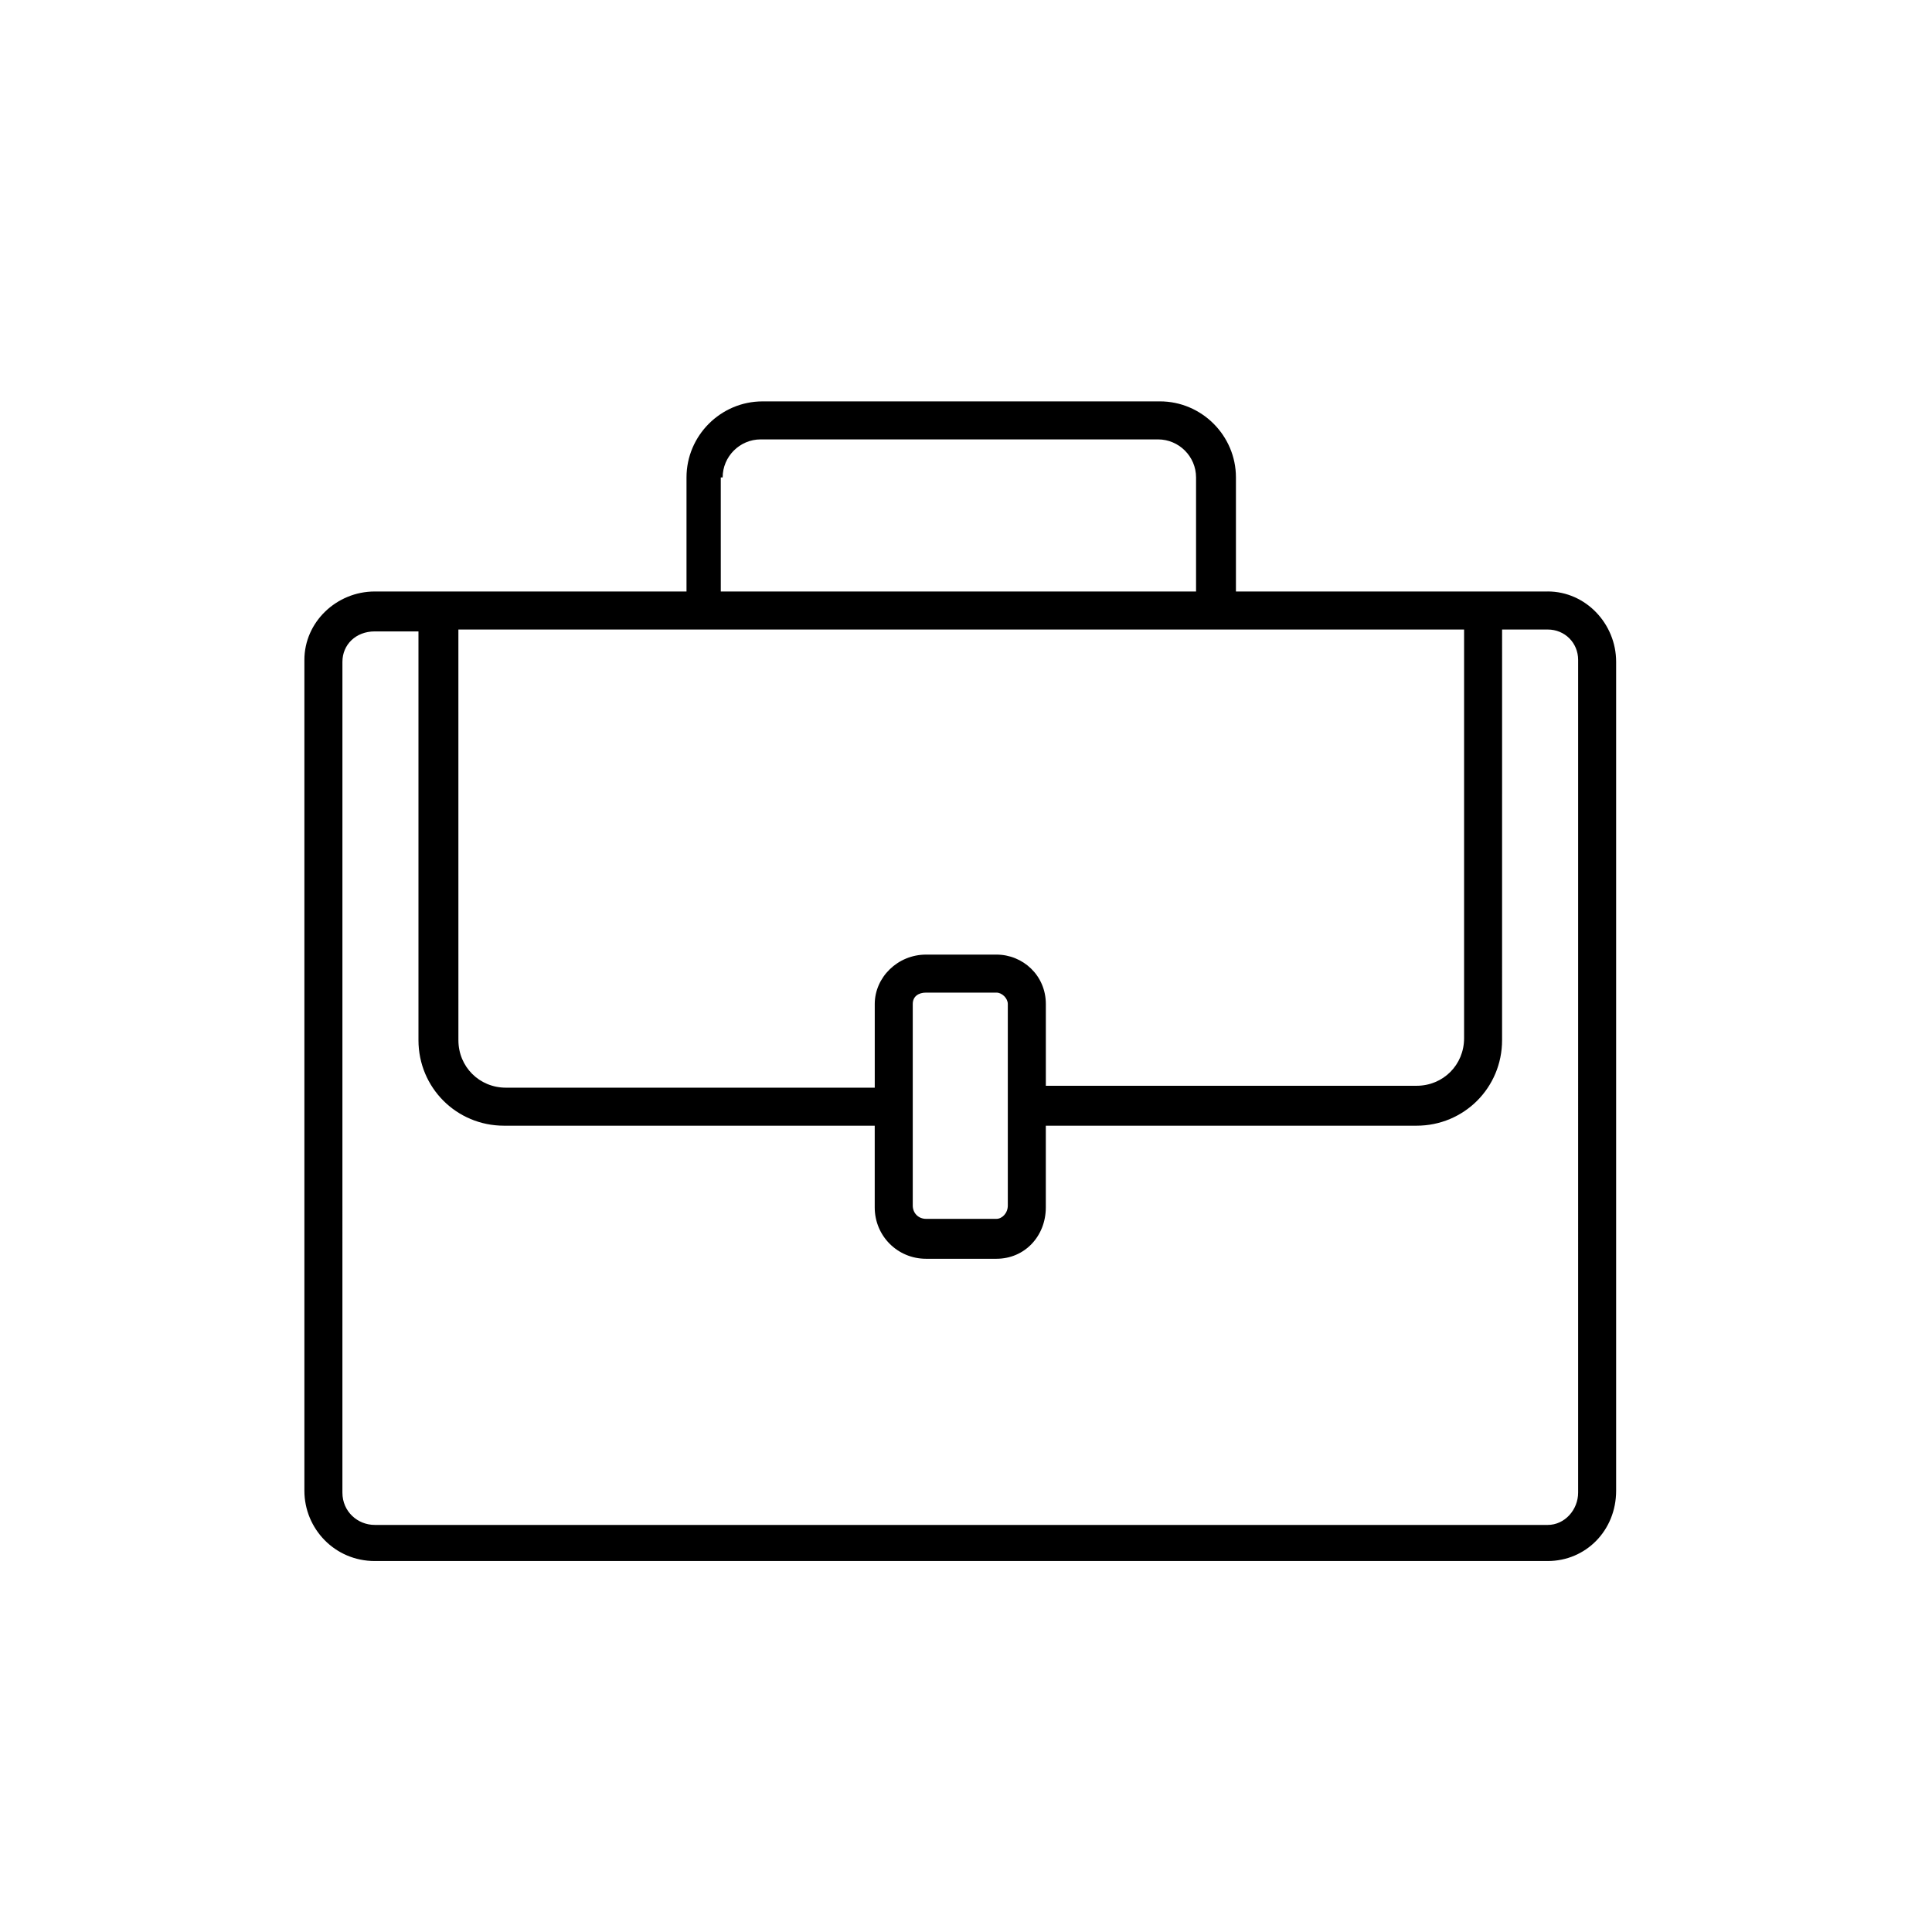 <?xml version="1.0" encoding="UTF-8"?>
<!-- Uploaded to: SVG Repo, www.svgrepo.com, Generator: SVG Repo Mixer Tools -->
<svg fill="#000000" width="800px" height="800px" version="1.1" viewBox="144 144 512 512" xmlns="http://www.w3.org/2000/svg">
 <path d="m554.16 300.75h-82.625v-30.23c0-11.082-9.07-20.152-20.152-20.152l-105.3 0.004c-11.082 0-20.152 9.07-20.152 20.152v30.23l-63.48-0.004h-19.145c-10.078 0-18.641 8.062-18.641 18.137v220.16c0 10.078 8.062 18.641 18.641 18.641h310.85c10.078 0 18.137-8.062 18.137-18.641v-219.66c0-10.078-8.059-18.645-18.137-18.645zm-218.65-30.227c0-5.543 4.535-10.078 10.078-10.078h105.3c5.543 0 10.078 4.535 10.078 10.078v30.23h-125.95l-0.004-30.23zm-1.512 40.305h198v108.32c0 7.055-5.543 12.594-12.594 12.594h-98.246v-21.664c0-7.559-6.047-13.098-13.098-13.098h-18.641c-7.559 0-13.602 6.047-13.602 13.098v22.168h-97.742c-7.055 0-12.594-5.543-12.594-12.594l-0.004-108.82zm77.082 130.99v21.664c0 2.016-1.512 3.527-3.023 3.527h-18.641c-2.016 0-3.527-1.512-3.527-3.527v-53.406c0-2.016 1.512-3.023 3.527-3.023h18.641c1.512 0 3.023 1.512 3.023 3.023zm151.14 97.738c0 4.535-3.527 8.566-8.062 8.566l-310.85-0.004c-4.535 0-8.566-3.527-8.566-8.566l0.004-220.16c0-4.535 3.527-8.062 8.566-8.062h11.586v108.32c0 12.594 10.078 22.672 22.672 22.672h98.242v21.664c0 7.559 6.047 13.602 13.602 13.602h18.641c7.559 0 13.098-6.047 13.098-13.602v-21.664h98.242c12.594 0 22.672-10.078 22.672-22.672l0.004-108.82h12.09c4.535 0 8.062 3.527 8.062 8.062z"/>
</svg>